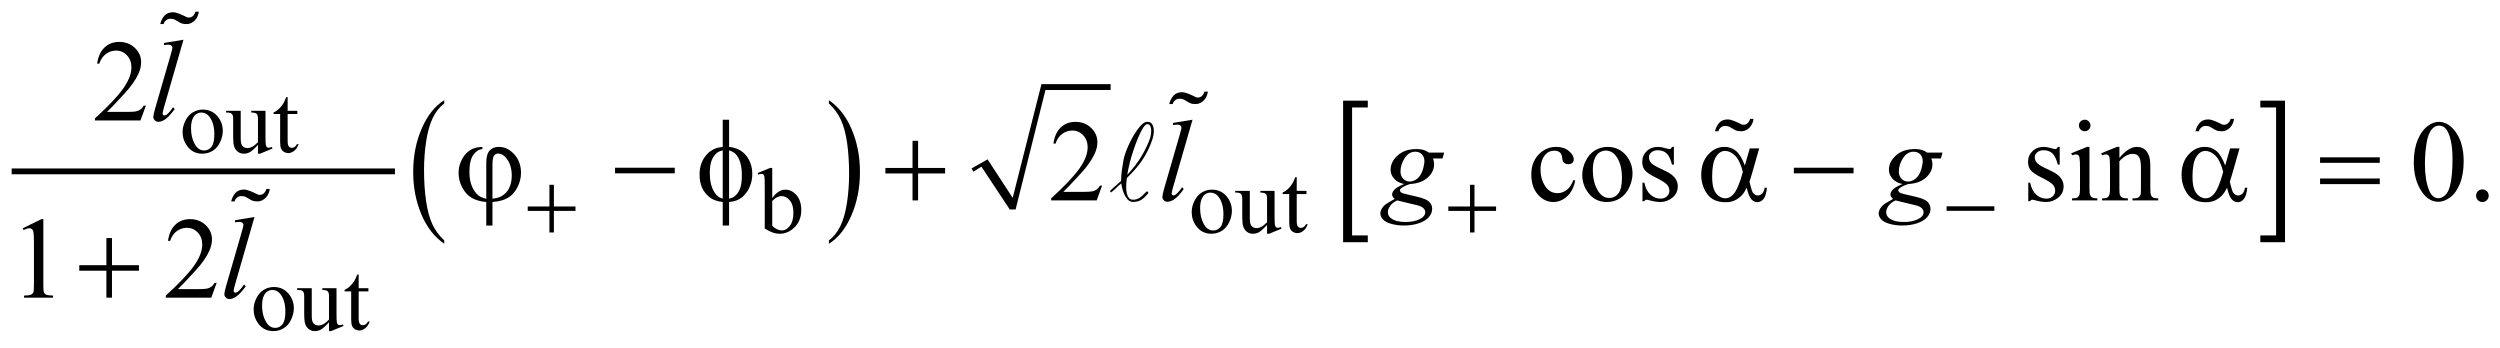 <?xml version="1.0" encoding="UTF-8"?>
<!DOCTYPE svg PUBLIC '-//W3C//DTD SVG 1.0//EN'
          'http://www.w3.org/TR/2001/REC-SVG-20010904/DTD/svg10.dtd'>
<svg stroke-dasharray="none" shape-rendering="auto" xmlns="http://www.w3.org/2000/svg" font-family="'Dialog'" text-rendering="auto" width="338" fill-opacity="1" color-interpolation="auto" color-rendering="auto" preserveAspectRatio="xMidYMid meet" font-size="12px" viewBox="0 0 338 47" fill="black" xmlns:xlink="http://www.w3.org/1999/xlink" stroke="black" image-rendering="auto" stroke-miterlimit="10" stroke-linecap="square" stroke-linejoin="miter" font-style="normal" stroke-width="1" height="47" stroke-dashoffset="0" font-weight="normal" stroke-opacity="1"
><!--Generated by the Batik Graphics2D SVG Generator--><defs id="genericDefs"
  /><g
  ><defs id="defs1"
    ><clipPath clipPathUnits="userSpaceOnUse" id="clipPath1"
      ><path d="M-0.999 -1 L213.498 -1 L213.498 28.404 L-0.999 28.404 L-0.999 -1 Z"
      /></clipPath
      ><clipPath clipPathUnits="userSpaceOnUse" id="clipPath2"
      ><path d="M-0 -0 L-0 27.404 L212.498 27.404 L212.498 -0 Z"
      /></clipPath
    ></defs
    ><g stroke-width="0.499" transform="scale(1.576,1.576) translate(0.999,1)"
    ><line y2="13.699" fill="none" x1="0.25" clip-path="url(#clipPath2)" x2="32.633" y1="13.699"
    /></g
    ><g stroke-width="0.499" transform="matrix(1.576,0,0,1.576,1.575,1.576)"
    ><path d="M37.109 19.625 L37.109 19.909 C36.27 19.337 35.616 18.497 35.149 17.389 C34.682 16.281 34.447 15.07 34.447 13.753 C34.447 12.384 34.693 11.137 35.185 10.012 C35.677 8.887 36.318 8.083 37.109 7.598 L37.109 7.875 C36.713 8.174 36.389 8.584 36.135 9.103 C35.881 9.623 35.691 10.282 35.566 11.081 C35.441 11.88 35.378 12.713 35.378 13.581 C35.378 14.563 35.436 15.45 35.552 16.243 C35.668 17.035 35.844 17.692 36.082 18.215 C36.32 18.737 36.663 19.207 37.109 19.625 Z" stroke="none" clip-path="url(#clipPath2)"
    /></g
    ><g stroke-width="0.499" transform="matrix(1.576,0,0,1.576,1.575,1.576)"
    ><path d="M70.111 7.876 L70.111 7.599 C70.95 8.167 71.604 9.004 72.071 10.112 C72.538 11.22 72.773 12.431 72.773 13.747 C72.773 15.117 72.527 16.365 72.035 17.492 C71.543 18.619 70.901 19.425 70.111 19.909 L70.111 19.625 C70.509 19.326 70.836 18.916 71.09 18.396 C71.344 17.876 71.533 17.218 71.656 16.421 C71.78 15.624 71.842 14.79 71.842 13.918 C71.842 12.941 71.785 12.055 71.671 11.26 C71.557 10.465 71.38 9.807 71.14 9.285 C70.901 8.764 70.558 8.294 70.111 7.876 Z" stroke="none" clip-path="url(#clipPath2)"
    /></g
    ><g stroke-width="0.499" transform="matrix(1.576,0,0,1.576,1.575,1.576)"
    ><path d="M82.348 13.45 L83.722 12.671 L85.876 15.974 L88.343 6.22 L94.276 6.22 L94.276 6.718 L88.687 6.718 L86.126 16.971 L85.626 16.971 L83.19 13.294 L82.504 13.73 Z" fill-rule="evenodd" clip-path="url(#clipPath2)" stroke="none"
    /></g
    ><g stroke-width="0.499" transform="matrix(1.576,0,0,1.576,1.575,1.576)"
    ><path d="M116.34 19.778 L114.222 19.778 L114.222 7.636 L116.34 7.636 L116.34 8.219 L114.992 8.219 L114.992 19.196 L116.34 19.196 L116.34 19.778 Z" stroke="none" clip-path="url(#clipPath2)"
    /></g
    ><g stroke-width="0.499" transform="matrix(1.576,0,0,1.576,1.575,1.576)"
    ><path d="M192.906 7.636 L195.025 7.636 L195.025 19.778 L192.906 19.778 L192.906 19.196 L194.26 19.196 L194.26 8.219 L192.906 8.219 L192.906 7.636 Z" stroke="none" clip-path="url(#clipPath2)"
    /></g
    ><g stroke-width="0.499" transform="matrix(1.576,0,0,1.576,1.575,1.576)"
    ><path d="M16.392 8.402 C16.934 8.402 17.368 8.607 17.696 9.017 C17.974 9.368 18.114 9.77 18.114 10.225 C18.114 10.545 18.037 10.868 17.884 11.195 C17.73 11.522 17.519 11.769 17.25 11.935 C16.98 12.101 16.681 12.184 16.35 12.184 C15.811 12.184 15.383 11.97 15.066 11.541 C14.798 11.18 14.664 10.775 14.664 10.326 C14.664 9.999 14.745 9.673 14.908 9.35 C15.071 9.027 15.285 8.788 15.55 8.633 C15.814 8.479 16.096 8.402 16.392 8.402 ZM16.271 8.655 C16.133 8.655 15.995 8.696 15.855 8.778 C15.716 8.86 15.603 9.004 15.517 9.209 C15.431 9.414 15.389 9.677 15.389 10 C15.389 10.519 15.492 10.967 15.699 11.344 C15.906 11.721 16.178 11.909 16.517 11.909 C16.769 11.909 16.977 11.805 17.142 11.597 C17.306 11.389 17.388 11.032 17.388 10.526 C17.388 9.892 17.251 9.394 16.978 9.03 C16.793 8.78 16.557 8.655 16.271 8.655 Z" stroke="none" clip-path="url(#clipPath2)"
    /></g
    ><g stroke-width="0.499" transform="matrix(1.576,0,0,1.576,1.575,1.576)"
    ><path d="M21.775 8.507 L21.775 10.669 C21.775 11.082 21.785 11.335 21.804 11.427 C21.824 11.519 21.855 11.583 21.898 11.62 C21.941 11.656 21.991 11.674 22.048 11.674 C22.129 11.674 22.219 11.652 22.321 11.608 L22.376 11.744 L21.307 12.184 L21.131 12.184 L21.131 11.429 C20.824 11.762 20.589 11.971 20.428 12.056 C20.267 12.142 20.096 12.184 19.917 12.184 C19.716 12.184 19.543 12.126 19.396 12.011 C19.249 11.896 19.146 11.747 19.089 11.565 C19.032 11.383 19.003 11.126 19.003 10.794 L19.003 9.201 C19.003 9.032 18.985 8.915 18.948 8.85 C18.911 8.785 18.858 8.735 18.786 8.7 C18.715 8.665 18.585 8.649 18.398 8.651 L18.398 8.507 L19.651 8.507 L19.651 10.895 C19.651 11.227 19.709 11.445 19.825 11.549 C19.941 11.653 20.081 11.705 20.244 11.705 C20.356 11.705 20.483 11.67 20.625 11.6 C20.767 11.53 20.935 11.396 21.13 11.199 L21.13 9.177 C21.13 8.974 21.093 8.838 21.019 8.766 C20.945 8.695 20.791 8.657 20.557 8.651 L20.557 8.507 L21.775 8.507 Z" stroke="none" clip-path="url(#clipPath2)"
    /></g
    ><g stroke-width="0.499" transform="matrix(1.576,0,0,1.576,1.575,1.576)"
    ><path d="M23.676 7.334 L23.676 8.507 L24.511 8.507 L24.511 8.78 L23.676 8.78 L23.676 11.094 C23.676 11.325 23.709 11.481 23.776 11.562 C23.843 11.643 23.927 11.683 24.032 11.683 C24.117 11.683 24.201 11.657 24.282 11.603 C24.363 11.549 24.425 11.471 24.47 11.367 L24.622 11.367 C24.531 11.621 24.402 11.813 24.235 11.942 C24.068 12.07 23.897 12.135 23.72 12.135 C23.6 12.135 23.483 12.102 23.369 12.035 C23.254 11.969 23.17 11.874 23.115 11.751 C23.06 11.628 23.033 11.438 23.033 11.18 L23.033 8.78 L22.467 8.78 L22.467 8.651 C22.61 8.594 22.757 8.497 22.906 8.361 C23.056 8.225 23.189 8.063 23.306 7.876 C23.366 7.777 23.449 7.597 23.556 7.334 L23.676 7.334 Z" stroke="none" clip-path="url(#clipPath2)"
    /></g
    ><g stroke-width="0.499" transform="matrix(1.576,0,0,1.576,1.575,1.576)"
    ><path d="M65.248 15.99 C65.594 15.51 65.968 15.269 66.369 15.269 C66.736 15.269 67.056 15.426 67.329 15.739 C67.602 16.052 67.739 16.48 67.739 17.022 C67.739 17.656 67.528 18.167 67.107 18.553 C66.745 18.886 66.342 19.052 65.897 19.052 C65.689 19.052 65.478 19.014 65.263 18.939 C65.049 18.864 64.829 18.751 64.605 18.6 L64.605 14.903 C64.605 14.498 64.595 14.249 64.576 14.155 C64.556 14.062 64.526 13.998 64.484 13.965 C64.442 13.931 64.39 13.914 64.328 13.914 C64.255 13.914 64.164 13.935 64.055 13.977 L64 13.84 L65.073 13.404 L65.249 13.404 L65.249 15.99 ZM65.248 16.24 L65.248 18.375 C65.381 18.505 65.518 18.603 65.66 18.669 C65.802 18.735 65.947 18.768 66.095 18.768 C66.332 18.768 66.553 18.639 66.757 18.379 C66.961 18.119 67.064 17.741 67.064 17.245 C67.064 16.788 66.961 16.436 66.757 16.191 C66.553 15.945 66.32 15.823 66.06 15.823 C65.922 15.823 65.784 15.858 65.646 15.927 C65.542 15.98 65.41 16.083 65.248 16.24 Z" stroke="none" clip-path="url(#clipPath2)"
    /></g
    ><g stroke-width="0.499" transform="matrix(1.576,0,0,1.576,1.575,1.576)"
    ><path d="M102.959 15.269 C103.501 15.269 103.935 15.474 104.263 15.885 C104.541 16.236 104.681 16.638 104.681 17.092 C104.681 17.411 104.604 17.735 104.451 18.062 C104.297 18.39 104.086 18.636 103.817 18.802 C103.547 18.969 103.248 19.052 102.917 19.052 C102.378 19.052 101.95 18.837 101.633 18.408 C101.365 18.048 101.231 17.642 101.231 17.193 C101.231 16.866 101.312 16.541 101.475 16.217 C101.638 15.893 101.852 15.654 102.117 15.5 C102.381 15.346 102.663 15.269 102.959 15.269 ZM102.838 15.523 C102.7 15.523 102.562 15.563 102.422 15.645 C102.282 15.727 102.17 15.871 102.084 16.076 C101.998 16.281 101.956 16.545 101.956 16.867 C101.956 17.387 102.059 17.834 102.266 18.211 C102.473 18.588 102.745 18.775 103.084 18.775 C103.336 18.775 103.544 18.671 103.709 18.463 C103.873 18.256 103.955 17.899 103.955 17.392 C103.955 16.758 103.818 16.26 103.545 15.897 C103.36 15.647 103.124 15.523 102.838 15.523 Z" stroke="none" clip-path="url(#clipPath2)"
    /></g
    ><g stroke-width="0.499" transform="matrix(1.576,0,0,1.576,1.575,1.576)"
    ><path d="M108.342 15.375 L108.342 17.537 C108.342 17.95 108.352 18.202 108.371 18.295 C108.391 18.387 108.422 18.451 108.465 18.487 C108.508 18.524 108.558 18.542 108.615 18.542 C108.695 18.542 108.787 18.521 108.888 18.476 L108.943 18.613 L107.873 19.053 L107.698 19.053 L107.698 18.297 C107.39 18.629 107.156 18.838 106.995 18.924 C106.834 19.01 106.663 19.053 106.484 19.053 C106.283 19.053 106.11 18.994 105.963 18.879 C105.816 18.764 105.713 18.615 105.656 18.433 C105.599 18.251 105.57 17.995 105.57 17.662 L105.57 16.068 C105.57 15.899 105.552 15.783 105.515 15.717 C105.478 15.653 105.425 15.602 105.353 15.567 C105.282 15.533 105.152 15.516 104.965 15.519 L104.965 15.374 L106.218 15.374 L106.218 17.762 C106.218 18.095 106.276 18.313 106.392 18.416 C106.508 18.52 106.648 18.572 106.811 18.572 C106.923 18.572 107.05 18.537 107.192 18.467 C107.334 18.398 107.503 18.264 107.698 18.066 L107.698 16.045 C107.698 15.843 107.661 15.705 107.587 15.634 C107.513 15.563 107.358 15.525 107.124 15.52 L107.124 15.375 L108.342 15.375 Z" stroke="none" clip-path="url(#clipPath2)"
    /></g
    ><g stroke-width="0.499" transform="matrix(1.576,0,0,1.576,1.575,1.576)"
    ><path d="M110.243 14.202 L110.243 15.375 L111.078 15.375 L111.078 15.647 L110.243 15.647 L110.243 17.961 C110.243 18.191 110.276 18.348 110.343 18.428 C110.409 18.509 110.494 18.549 110.599 18.549 C110.685 18.549 110.768 18.523 110.849 18.469 C110.929 18.416 110.992 18.337 111.036 18.234 L111.188 18.234 C111.097 18.489 110.968 18.68 110.802 18.808 C110.635 18.937 110.463 19.001 110.286 19.001 C110.166 19.001 110.05 18.968 109.934 18.901 C109.82 18.835 109.735 18.74 109.68 18.617 C109.626 18.494 109.599 18.304 109.599 18.047 L109.599 15.647 L109.033 15.647 L109.033 15.519 C109.176 15.461 109.322 15.365 109.472 15.228 C109.621 15.092 109.754 14.93 109.871 14.744 C109.932 14.645 110.015 14.465 110.121 14.202 L110.243 14.202 Z" stroke="none" clip-path="url(#clipPath2)"
    /></g
    ><g stroke-width="0.499" transform="matrix(1.576,0,0,1.576,1.575,1.576)"
    ><path d="M22.486 23.621 C23.028 23.621 23.462 23.826 23.79 24.237 C24.068 24.588 24.208 24.99 24.208 25.444 C24.208 25.763 24.131 26.087 23.978 26.414 C23.824 26.742 23.613 26.988 23.344 27.154 C23.074 27.321 22.775 27.404 22.444 27.404 C21.905 27.404 21.477 27.189 21.16 26.76 C20.892 26.4 20.758 25.994 20.758 25.545 C20.758 25.218 20.839 24.893 21.002 24.569 C21.165 24.245 21.379 24.006 21.644 23.852 C21.908 23.698 22.189 23.621 22.486 23.621 ZM22.365 23.875 C22.227 23.875 22.089 23.915 21.949 23.997 C21.809 24.079 21.697 24.223 21.611 24.428 C21.525 24.633 21.483 24.897 21.483 25.219 C21.483 25.739 21.586 26.186 21.793 26.563 C22 26.94 22.272 27.127 22.611 27.127 C22.863 27.127 23.071 27.023 23.236 26.815 C23.4 26.608 23.482 26.251 23.482 25.744 C23.482 25.11 23.345 24.612 23.072 24.249 C22.887 23.999 22.651 23.875 22.365 23.875 Z" stroke="none" clip-path="url(#clipPath2)"
    /></g
    ><g stroke-width="0.499" transform="matrix(1.576,0,0,1.576,1.575,1.576)"
    ><path d="M27.869 23.726 L27.869 25.888 C27.869 26.301 27.879 26.553 27.898 26.646 C27.918 26.738 27.949 26.802 27.992 26.838 C28.035 26.875 28.085 26.893 28.142 26.893 C28.223 26.893 28.313 26.872 28.415 26.827 L28.47 26.964 L27.401 27.404 L27.225 27.404 L27.225 26.648 C26.918 26.98 26.683 27.189 26.522 27.275 C26.361 27.361 26.19 27.404 26.011 27.404 C25.81 27.404 25.637 27.345 25.49 27.23 C25.343 27.115 25.24 26.966 25.183 26.784 C25.126 26.602 25.097 26.346 25.097 26.013 L25.097 24.419 C25.097 24.25 25.079 24.134 25.042 24.068 C25.005 24.004 24.952 23.953 24.88 23.918 C24.809 23.884 24.679 23.867 24.492 23.87 L24.492 23.725 L25.745 23.725 L25.745 26.113 C25.745 26.446 25.803 26.664 25.919 26.767 C26.035 26.871 26.175 26.923 26.338 26.923 C26.45 26.923 26.577 26.888 26.719 26.818 C26.861 26.749 27.029 26.615 27.224 26.417 L27.224 24.396 C27.224 24.194 27.187 24.056 27.113 23.985 C27.039 23.914 26.885 23.876 26.651 23.871 L26.651 23.726 L27.869 23.726 Z" stroke="none" clip-path="url(#clipPath2)"
    /></g
    ><g stroke-width="0.499" transform="matrix(1.576,0,0,1.576,1.575,1.576)"
    ><path d="M29.77 22.553 L29.77 23.726 L30.605 23.726 L30.605 23.998 L29.77 23.998 L29.77 26.312 C29.77 26.542 29.803 26.699 29.87 26.779 C29.936 26.86 30.021 26.9 30.126 26.9 C30.211 26.9 30.295 26.874 30.376 26.82 C30.457 26.767 30.519 26.688 30.564 26.585 L30.716 26.585 C30.625 26.84 30.496 27.031 30.329 27.159 C30.162 27.288 29.991 27.352 29.814 27.352 C29.694 27.352 29.577 27.319 29.463 27.252 C29.348 27.186 29.264 27.091 29.209 26.968 C29.154 26.845 29.127 26.655 29.127 26.398 L29.127 23.998 L28.56 23.998 L28.56 23.87 C28.703 23.812 28.85 23.716 28.999 23.579 C29.149 23.443 29.282 23.281 29.399 23.095 C29.459 22.996 29.542 22.816 29.649 22.553 L29.77 22.553 Z" stroke="none" clip-path="url(#clipPath2)"
    /></g
    ><g stroke-width="0.499" transform="matrix(1.576,0,0,1.576,1.575,1.576)"
    ><path d="M11.514 8.063 L11.051 9.334 L7.147 9.334 L7.147 9.154 C8.295 8.109 9.104 7.255 9.572 6.592 C10.04 5.93 10.275 5.324 10.275 4.776 C10.275 4.358 10.147 4.013 9.89 3.744 C9.633 3.474 9.326 3.34 8.968 3.34 C8.643 3.34 8.351 3.435 8.092 3.625 C7.834 3.815 7.642 4.093 7.519 4.46 L7.337 4.46 C7.419 3.859 7.628 3.398 7.964 3.077 C8.301 2.756 8.721 2.595 9.226 2.595 C9.763 2.595 10.211 2.767 10.57 3.111 C10.929 3.455 11.109 3.861 11.109 4.328 C11.109 4.662 11.031 4.997 10.875 5.331 C10.634 5.857 10.244 6.414 9.704 7.001 C8.894 7.884 8.388 8.417 8.186 8.598 L9.914 8.598 C10.265 8.598 10.512 8.585 10.653 8.559 C10.794 8.533 10.922 8.48 11.036 8.401 C11.15 8.322 11.249 8.209 11.334 8.063 L11.514 8.063 Z" stroke="none" clip-path="url(#clipPath2)"
    /></g
    ><g stroke-width="0.499" transform="matrix(1.576,0,0,1.576,1.575,1.576)"
    ><path d="M93.545 14.922 L93.082 16.193 L89.179 16.193 L89.179 16.013 C90.327 14.967 91.136 14.114 91.604 13.451 C92.072 12.789 92.307 12.183 92.307 11.635 C92.307 11.217 92.179 10.872 91.922 10.603 C91.665 10.333 91.358 10.199 91 10.199 C90.675 10.199 90.383 10.294 90.124 10.484 C89.866 10.674 89.674 10.952 89.551 11.319 L89.37 11.319 C89.452 10.718 89.661 10.257 89.997 9.936 C90.334 9.615 90.754 9.454 91.259 9.454 C91.796 9.454 92.244 9.626 92.603 9.97 C92.962 10.314 93.142 10.72 93.142 11.187 C93.142 11.521 93.064 11.856 92.908 12.19 C92.667 12.716 92.277 13.273 91.737 13.861 C90.927 14.744 90.421 15.276 90.219 15.458 L91.947 15.458 C92.298 15.458 92.545 15.445 92.686 15.419 C92.827 15.394 92.955 15.341 93.069 15.261 C93.183 15.182 93.282 15.069 93.367 14.923 L93.545 14.923 Z" stroke="none" clip-path="url(#clipPath2)"
    /></g
    ><g stroke-width="0.499" transform="matrix(1.576,0,0,1.576,1.575,1.576)"
    ><path d="M134.133 14.499 C134.013 15.086 133.777 15.538 133.426 15.854 C133.074 16.171 132.686 16.33 132.259 16.33 C131.752 16.33 131.31 16.117 130.932 15.691 C130.555 15.266 130.367 14.692 130.367 13.967 C130.367 13.266 130.576 12.696 130.994 12.258 C131.412 11.82 131.914 11.601 132.499 11.601 C132.938 11.601 133.3 11.717 133.582 11.949 C133.865 12.181 134.007 12.422 134.007 12.672 C134.007 12.795 133.967 12.895 133.888 12.971 C133.808 13.047 133.697 13.085 133.553 13.085 C133.362 13.085 133.217 13.023 133.119 12.9 C133.063 12.832 133.027 12.702 133.009 12.511 C132.991 12.319 132.926 12.173 132.812 12.073 C132.698 11.976 132.541 11.927 132.338 11.927 C132.013 11.927 131.751 12.047 131.553 12.287 C131.289 12.605 131.157 13.025 131.157 13.548 C131.157 14.081 131.288 14.55 131.55 14.958 C131.812 15.366 132.166 15.569 132.612 15.569 C132.931 15.569 133.217 15.46 133.47 15.243 C133.65 15.094 133.824 14.822 133.992 14.43 L134.133 14.499 Z" stroke="none" clip-path="url(#clipPath2)"
    /></g
    ><g stroke-width="0.499" transform="matrix(1.576,0,0,1.576,1.575,1.576)"
    ><path d="M136.898 11.601 C137.575 11.601 138.118 11.857 138.528 12.37 C138.876 12.808 139.05 13.312 139.05 13.879 C139.05 14.278 138.953 14.683 138.762 15.092 C138.57 15.501 138.306 15.81 137.969 16.017 C137.632 16.225 137.257 16.33 136.844 16.33 C136.171 16.33 135.636 16.061 135.239 15.526 C134.904 15.075 134.737 14.568 134.737 14.006 C134.737 13.597 134.839 13.191 135.042 12.786 C135.245 12.381 135.513 12.083 135.845 11.89 C136.177 11.698 136.527 11.601 136.898 11.601 ZM136.747 11.917 C136.575 11.917 136.401 11.968 136.227 12.07 C136.053 12.172 135.913 12.352 135.805 12.608 C135.697 12.864 135.644 13.194 135.644 13.596 C135.644 14.245 135.774 14.806 136.032 15.277 C136.291 15.748 136.632 15.983 137.054 15.983 C137.369 15.983 137.63 15.853 137.835 15.593 C138.039 15.333 138.142 14.887 138.142 14.253 C138.142 13.461 137.971 12.838 137.63 12.383 C137.399 12.073 137.105 11.917 136.747 11.917 Z" stroke="none" clip-path="url(#clipPath2)"
    /></g
    ><g stroke-width="0.499" transform="matrix(1.576,0,0,1.576,1.575,1.576)"
    ><path d="M142.598 11.601 L142.598 13.12 L142.437 13.12 C142.313 12.643 142.155 12.318 141.961 12.146 C141.767 11.974 141.521 11.888 141.222 11.888 C140.993 11.888 140.81 11.948 140.67 12.068 C140.53 12.188 140.46 12.321 140.46 12.467 C140.46 12.649 140.512 12.804 140.616 12.934 C140.717 13.067 140.922 13.208 141.231 13.358 L141.943 13.704 C142.603 14.025 142.933 14.449 142.933 14.975 C142.933 15.381 142.78 15.708 142.472 15.956 C142.164 16.204 141.821 16.329 141.441 16.329 C141.168 16.329 140.855 16.28 140.503 16.183 C140.396 16.151 140.308 16.134 140.239 16.134 C140.165 16.134 140.106 16.176 140.064 16.261 L139.903 16.261 L139.903 14.668 L140.064 14.668 C140.155 15.123 140.329 15.465 140.585 15.695 C140.841 15.925 141.13 16.041 141.449 16.041 C141.673 16.041 141.856 15.976 141.998 15.844 C142.14 15.713 142.21 15.555 142.21 15.369 C142.21 15.145 142.131 14.957 141.974 14.805 C141.816 14.653 141.501 14.459 141.03 14.225 C140.558 13.992 140.249 13.781 140.102 13.593 C139.956 13.408 139.883 13.174 139.883 12.891 C139.883 12.524 140.009 12.218 140.261 11.971 C140.513 11.724 140.839 11.601 141.24 11.601 C141.416 11.601 141.629 11.638 141.879 11.713 C142.045 11.762 142.155 11.786 142.211 11.786 C142.263 11.786 142.304 11.774 142.333 11.752 C142.362 11.729 142.396 11.679 142.436 11.601 L142.598 11.601 Z" stroke="none" clip-path="url(#clipPath2)"
    /></g
    ><g stroke-width="0.499" transform="matrix(1.576,0,0,1.576,1.575,1.576)"
    ><path d="M175.695 11.601 L175.695 13.12 L175.534 13.12 C175.41 12.643 175.252 12.318 175.058 12.146 C174.864 11.974 174.618 11.888 174.319 11.888 C174.09 11.888 173.907 11.948 173.767 12.068 C173.627 12.188 173.557 12.321 173.557 12.467 C173.557 12.649 173.609 12.804 173.713 12.934 C173.814 13.067 174.019 13.208 174.328 13.358 L175.04 13.704 C175.7 14.025 176.03 14.449 176.03 14.975 C176.03 15.381 175.877 15.708 175.569 15.956 C175.261 16.204 174.918 16.329 174.538 16.329 C174.265 16.329 173.952 16.28 173.6 16.183 C173.493 16.151 173.405 16.134 173.336 16.134 C173.262 16.134 173.203 16.176 173.161 16.261 L173 16.261 L173 14.668 L173.161 14.668 C173.252 15.123 173.426 15.465 173.682 15.695 C173.938 15.925 174.227 16.041 174.546 16.041 C174.77 16.041 174.953 15.976 175.095 15.844 C175.237 15.713 175.307 15.555 175.307 15.369 C175.307 15.145 175.228 14.957 175.071 14.805 C174.913 14.653 174.598 14.459 174.127 14.225 C173.655 13.992 173.346 13.781 173.199 13.593 C173.053 13.408 172.98 13.174 172.98 12.891 C172.98 12.524 173.106 12.218 173.358 11.971 C173.61 11.724 173.936 11.601 174.337 11.601 C174.513 11.601 174.726 11.638 174.976 11.713 C175.142 11.762 175.252 11.786 175.308 11.786 C175.36 11.786 175.401 11.774 175.43 11.752 C175.459 11.729 175.493 11.679 175.533 11.601 L175.695 11.601 Z" stroke="none" clip-path="url(#clipPath2)"
    /></g
    ><g stroke-width="0.499" transform="matrix(1.576,0,0,1.576,1.575,1.576)"
    ><path d="M178.248 11.601 L178.248 15.185 C178.248 15.464 178.268 15.65 178.309 15.743 C178.35 15.835 178.41 15.904 178.49 15.95 C178.57 15.995 178.716 16.017 178.927 16.017 L178.927 16.193 L176.756 16.193 L176.756 16.017 C176.974 16.017 177.12 15.996 177.194 15.954 C177.269 15.912 177.329 15.842 177.373 15.744 C177.417 15.647 177.438 15.46 177.438 15.184 L177.438 13.465 C177.438 12.982 177.423 12.668 177.394 12.525 C177.372 12.421 177.335 12.349 177.287 12.309 C177.239 12.269 177.172 12.248 177.087 12.248 C176.996 12.248 176.886 12.272 176.756 12.321 L176.688 12.146 L178.035 11.601 L178.248 11.601 ZM177.843 9.269 C177.98 9.269 178.096 9.317 178.192 9.413 C178.288 9.509 178.337 9.625 178.337 9.761 C178.337 9.897 178.288 10.014 178.192 10.112 C178.096 10.21 177.98 10.258 177.843 10.258 C177.706 10.258 177.589 10.209 177.491 10.112 C177.393 10.015 177.345 9.898 177.345 9.761 C177.345 9.624 177.393 9.509 177.49 9.413 C177.585 9.316 177.703 9.269 177.843 9.269 Z" stroke="none" clip-path="url(#clipPath2)"
    /></g
    ><g stroke-width="0.499" transform="matrix(1.576,0,0,1.576,1.575,1.576)"
    ><path d="M180.815 12.545 C181.338 11.916 181.837 11.601 182.313 11.601 C182.557 11.601 182.766 11.662 182.942 11.784 C183.118 11.906 183.257 12.106 183.362 12.385 C183.433 12.58 183.469 12.879 183.469 13.281 L183.469 15.185 C183.469 15.467 183.491 15.659 183.537 15.759 C183.572 15.84 183.631 15.904 183.71 15.949 C183.79 15.994 183.938 16.016 184.151 16.016 L184.151 16.192 L181.941 16.192 L181.941 16.016 L182.034 16.016 C182.242 16.016 182.388 15.985 182.471 15.921 C182.554 15.857 182.612 15.765 182.644 15.642 C182.658 15.593 182.664 15.44 182.664 15.184 L182.664 13.358 C182.664 12.952 182.611 12.657 182.506 12.474 C182.401 12.29 182.222 12.199 181.972 12.199 C181.585 12.199 181.2 12.41 180.816 12.832 L180.816 15.184 C180.816 15.486 180.834 15.672 180.87 15.744 C180.915 15.839 180.977 15.907 181.058 15.951 C181.139 15.995 181.299 16.016 181.543 16.016 L181.543 16.192 L179.333 16.192 L179.333 16.016 L179.431 16.016 C179.659 16.016 179.812 15.959 179.892 15.843 C179.972 15.729 180.011 15.508 180.011 15.184 L180.011 13.528 C180.011 12.992 179.999 12.666 179.975 12.549 C179.951 12.432 179.913 12.353 179.863 12.311 C179.812 12.269 179.745 12.248 179.661 12.248 C179.569 12.248 179.461 12.272 179.334 12.321 L179.261 12.146 L180.608 11.601 L180.818 11.601 L180.818 12.545 Z" stroke="none" clip-path="url(#clipPath2)"
    /></g
    ><g stroke-width="0.499" transform="matrix(1.576,0,0,1.576,1.575,1.576)"
    ><path d="M206.072 12.93 C206.072 12.177 206.185 11.529 206.413 10.985 C206.642 10.442 206.943 10.036 207.321 9.77 C207.614 9.559 207.916 9.454 208.228 9.454 C208.736 9.454 209.191 9.712 209.594 10.228 C210.098 10.868 210.351 11.734 210.351 12.829 C210.351 13.595 210.24 14.246 210.019 14.782 C209.797 15.317 209.515 15.707 209.172 15.948 C208.829 16.19 208.498 16.311 208.179 16.311 C207.548 16.311 207.023 15.939 206.603 15.196 C206.249 14.568 206.072 13.813 206.072 12.93 ZM207.028 13.052 C207.028 13.961 207.14 14.702 207.365 15.278 C207.551 15.761 207.827 16.004 208.194 16.004 C208.37 16.004 208.552 15.925 208.741 15.768 C208.929 15.61 209.073 15.346 209.17 14.976 C209.32 14.418 209.395 13.631 209.395 12.615 C209.395 11.862 209.317 11.234 209.161 10.731 C209.045 10.357 208.893 10.093 208.708 9.937 C208.574 9.83 208.413 9.776 208.225 9.776 C208.004 9.776 207.807 9.875 207.635 10.073 C207.401 10.343 207.241 10.766 207.156 11.344 C207.07 11.921 207.028 12.49 207.028 13.052 Z" stroke="none" clip-path="url(#clipPath2)"
    /></g
    ><g stroke-width="0.499" transform="matrix(1.576,0,0,1.576,1.575,1.576)"
    ><path d="M211.956 15.249 C212.109 15.249 212.237 15.302 212.342 15.407 C212.446 15.512 212.498 15.639 212.498 15.789 C212.498 15.939 212.445 16.066 212.339 16.172 C212.234 16.277 212.106 16.33 211.956 16.33 C211.806 16.33 211.679 16.277 211.573 16.172 C211.467 16.067 211.414 15.939 211.414 15.789 C211.414 15.637 211.468 15.509 211.573 15.404 C211.679 15.3 211.807 15.249 211.956 15.249 Z" stroke="none" clip-path="url(#clipPath2)"
    /></g
    ><g stroke-width="0.499" transform="matrix(1.576,0,0,1.576,1.575,1.576)"
    ><path d="M0.947 18.582 L2.557 17.798 L2.718 17.798 L2.718 23.373 C2.718 23.743 2.733 23.974 2.764 24.064 C2.795 24.155 2.859 24.225 2.956 24.274 C3.054 24.323 3.252 24.35 3.552 24.357 L3.552 24.537 L1.064 24.537 L1.064 24.357 C1.377 24.35 1.578 24.323 1.669 24.276 C1.76 24.229 1.824 24.166 1.859 24.087 C1.895 24.007 1.913 23.77 1.913 23.373 L1.913 19.809 C1.913 19.329 1.896 19.02 1.864 18.884 C1.842 18.779 1.8 18.703 1.74 18.654 C1.68 18.606 1.608 18.582 1.523 18.582 C1.403 18.582 1.235 18.632 1.021 18.732 L0.947 18.582 Z" stroke="none" clip-path="url(#clipPath2)"
    /></g
    ><g stroke-width="0.499" transform="matrix(1.576,0,0,1.576,1.575,1.576)"
    ><path d="M17.588 23.266 L17.125 24.537 L13.222 24.537 L13.222 24.357 C14.37 23.311 15.179 22.458 15.647 21.795 C16.115 21.132 16.35 20.527 16.35 19.979 C16.35 19.56 16.222 19.216 15.965 18.947 C15.708 18.677 15.401 18.543 15.043 18.543 C14.718 18.543 14.426 18.638 14.167 18.827 C13.909 19.017 13.717 19.296 13.594 19.663 L13.413 19.663 C13.495 19.062 13.704 18.601 14.04 18.279 C14.377 17.958 14.797 17.798 15.302 17.798 C15.839 17.798 16.287 17.97 16.646 18.314 C17.005 18.659 17.185 19.064 17.185 19.532 C17.185 19.866 17.107 20.201 16.951 20.535 C16.71 21.061 16.32 21.618 15.78 22.206 C14.97 23.089 14.464 23.621 14.262 23.803 L15.99 23.803 C16.341 23.803 16.588 23.79 16.729 23.764 C16.87 23.739 16.998 23.686 17.112 23.606 C17.226 23.527 17.325 23.414 17.41 23.268 L17.588 23.268 Z" stroke="none" clip-path="url(#clipPath2)"
    /></g
    ><g stroke-width="0.499" transform="matrix(1.576,0,0,1.576,1.575,1.576)"
    ><path d="M14.74 2.409 L13.071 8.203 C12.99 8.492 12.949 8.669 12.949 8.734 C12.949 8.783 12.965 8.823 12.995 8.856 C13.026 8.888 13.064 8.904 13.11 8.904 C13.172 8.904 13.238 8.877 13.31 8.821 C13.479 8.688 13.656 8.482 13.842 8.202 L13.988 8.353 C13.679 8.788 13.394 9.092 13.134 9.264 C12.942 9.388 12.76 9.449 12.588 9.449 C12.464 9.449 12.361 9.407 12.278 9.323 C12.195 9.239 12.153 9.141 12.153 9.031 C12.153 8.914 12.205 8.674 12.309 8.31 L13.631 3.742 C13.738 3.369 13.792 3.155 13.792 3.099 C13.792 3.021 13.761 2.957 13.699 2.907 C13.637 2.857 13.541 2.831 13.411 2.831 C13.336 2.831 13.222 2.843 13.069 2.865 L13.069 2.685 L14.74 2.409 Z" stroke="none" clip-path="url(#clipPath2)"
    /></g
    ><g stroke-width="0.499" transform="matrix(1.576,0,0,1.576,1.575,1.576)"
    ><path d="M101.303 9.269 L99.634 15.063 C99.553 15.352 99.512 15.529 99.512 15.594 C99.512 15.643 99.528 15.683 99.558 15.715 C99.589 15.748 99.627 15.764 99.673 15.764 C99.735 15.764 99.801 15.737 99.873 15.681 C100.042 15.548 100.219 15.342 100.405 15.063 L100.551 15.214 C100.242 15.649 99.957 15.952 99.697 16.124 C99.505 16.247 99.323 16.31 99.151 16.31 C99.027 16.31 98.924 16.267 98.841 16.183 C98.758 16.099 98.716 16.001 98.716 15.891 C98.716 15.774 98.768 15.534 98.872 15.17 L100.194 10.602 C100.301 10.229 100.355 10.015 100.355 9.959 C100.355 9.881 100.324 9.817 100.262 9.767 C100.2 9.717 100.104 9.691 99.974 9.691 C99.899 9.691 99.785 9.703 99.632 9.725 L99.632 9.545 L101.303 9.269 Z" stroke="none" clip-path="url(#clipPath2)"
    /></g
    ><g stroke-width="0.499" transform="matrix(1.576,0,0,1.576,1.575,1.576)"
    ><path d="M122.892 12.088 L122.75 12.594 L121.936 12.594 C121.998 12.769 122.029 12.933 122.029 13.086 C122.029 13.515 121.846 13.896 121.482 14.23 C121.115 14.565 120.611 14.75 119.969 14.786 C119.624 14.89 119.365 15.014 119.194 15.156 C119.129 15.208 119.096 15.261 119.096 15.316 C119.096 15.381 119.125 15.441 119.184 15.494 C119.243 15.548 119.39 15.602 119.628 15.657 L120.574 15.877 C121.097 16 121.444 16.147 121.613 16.315 C121.779 16.487 121.862 16.685 121.862 16.909 C121.862 17.176 121.763 17.419 121.567 17.639 C121.37 17.86 121.082 18.033 120.703 18.158 C120.324 18.283 119.905 18.346 119.447 18.346 C119.044 18.346 118.676 18.298 118.344 18.202 C118.012 18.106 117.775 17.977 117.631 17.814 C117.488 17.652 117.416 17.485 117.416 17.313 C117.416 17.173 117.463 17.028 117.556 16.877 C117.649 16.726 117.765 16.602 117.905 16.504 C117.993 16.442 118.242 16.296 118.651 16.066 C118.502 15.95 118.426 15.821 118.426 15.681 C118.426 15.552 118.492 15.413 118.624 15.268 C118.756 15.122 119.034 14.96 119.461 14.786 C119.103 14.718 118.819 14.568 118.609 14.338 C118.399 14.108 118.295 13.852 118.295 13.569 C118.295 13.108 118.497 12.695 118.902 12.332 C119.306 11.968 119.845 11.787 120.519 11.787 C120.763 11.787 120.963 11.811 121.12 11.86 C121.275 11.909 121.427 11.985 121.573 12.089 L122.892 12.089 ZM118.861 16.193 C118.597 16.313 118.398 16.467 118.263 16.656 C118.128 16.844 118.061 17.029 118.061 17.211 C118.061 17.426 118.159 17.603 118.354 17.742 C118.633 17.943 119.043 18.044 119.583 18.044 C120.048 18.044 120.445 17.965 120.775 17.808 C121.105 17.651 121.27 17.447 121.27 17.197 C121.27 17.071 121.209 16.951 121.087 16.837 C120.965 16.724 120.729 16.631 120.377 16.56 C120.187 16.519 119.682 16.397 118.861 16.193 ZM121.198 12.853 C121.198 12.593 121.126 12.389 120.981 12.239 C120.836 12.089 120.647 12.015 120.413 12.015 C120.046 12.015 119.742 12.2 119.503 12.568 C119.264 12.937 119.145 13.32 119.145 13.72 C119.145 13.97 119.221 14.174 119.374 14.333 C119.526 14.492 119.712 14.572 119.93 14.572 C120.103 14.572 120.27 14.524 120.431 14.43 C120.591 14.336 120.727 14.206 120.838 14.04 C120.948 13.874 121.036 13.664 121.102 13.407 C121.166 13.151 121.198 12.966 121.198 12.853 Z" stroke="none" clip-path="url(#clipPath2)"
    /></g
    ><g stroke-width="0.499" transform="matrix(1.576,0,0,1.576,1.575,1.576)"
    ><path d="M165.642 12.088 L165.5 12.594 L164.686 12.594 C164.748 12.769 164.779 12.933 164.779 13.086 C164.779 13.515 164.596 13.896 164.232 14.23 C163.865 14.565 163.361 14.75 162.719 14.786 C162.374 14.89 162.115 15.014 161.944 15.156 C161.879 15.208 161.846 15.261 161.846 15.316 C161.846 15.381 161.875 15.441 161.934 15.494 C161.993 15.548 162.14 15.602 162.378 15.657 L163.324 15.877 C163.847 16 164.194 16.147 164.363 16.315 C164.529 16.487 164.612 16.685 164.612 16.909 C164.612 17.176 164.513 17.419 164.317 17.639 C164.12 17.86 163.832 18.033 163.453 18.158 C163.074 18.283 162.655 18.346 162.197 18.346 C161.794 18.346 161.426 18.298 161.094 18.202 C160.762 18.106 160.525 17.977 160.381 17.814 C160.238 17.652 160.166 17.485 160.166 17.313 C160.166 17.173 160.213 17.028 160.306 16.877 C160.399 16.726 160.515 16.602 160.655 16.504 C160.743 16.442 160.992 16.296 161.401 16.066 C161.252 15.95 161.176 15.821 161.176 15.681 C161.176 15.552 161.242 15.413 161.374 15.268 C161.506 15.122 161.784 14.96 162.211 14.786 C161.853 14.718 161.569 14.568 161.359 14.338 C161.149 14.108 161.045 13.852 161.045 13.569 C161.045 13.108 161.247 12.695 161.652 12.332 C162.056 11.968 162.595 11.787 163.269 11.787 C163.513 11.787 163.713 11.811 163.87 11.86 C164.025 11.909 164.177 11.985 164.323 12.089 L165.642 12.089 ZM161.611 16.193 C161.347 16.313 161.148 16.467 161.013 16.656 C160.878 16.844 160.811 17.029 160.811 17.211 C160.811 17.426 160.909 17.603 161.104 17.742 C161.383 17.943 161.793 18.044 162.333 18.044 C162.798 18.044 163.195 17.965 163.525 17.808 C163.855 17.651 164.02 17.447 164.02 17.197 C164.02 17.071 163.959 16.951 163.837 16.837 C163.715 16.724 163.479 16.631 163.127 16.56 C162.937 16.519 162.432 16.397 161.611 16.193 ZM163.948 12.853 C163.948 12.593 163.876 12.389 163.731 12.239 C163.586 12.089 163.397 12.015 163.163 12.015 C162.796 12.015 162.492 12.2 162.253 12.568 C162.014 12.937 161.895 13.32 161.895 13.72 C161.895 13.97 161.971 14.174 162.124 14.333 C162.276 14.492 162.462 14.572 162.68 14.572 C162.853 14.572 163.02 14.524 163.181 14.43 C163.341 14.336 163.477 14.206 163.588 14.04 C163.698 13.874 163.786 13.664 163.852 13.407 C163.916 13.151 163.948 12.966 163.948 12.853 Z" stroke="none" clip-path="url(#clipPath2)"
    /></g
    ><g stroke-width="0.499" transform="matrix(1.576,0,0,1.576,1.575,1.576)"
    ><path d="M20.834 17.612 L19.165 23.407 C19.084 23.696 19.043 23.873 19.043 23.938 C19.043 23.987 19.059 24.027 19.089 24.059 C19.12 24.092 19.158 24.108 19.204 24.108 C19.266 24.108 19.332 24.081 19.404 24.025 C19.573 23.892 19.75 23.686 19.936 23.407 L20.082 23.558 C19.773 23.993 19.488 24.296 19.228 24.468 C19.036 24.591 18.854 24.654 18.682 24.654 C18.558 24.654 18.455 24.611 18.372 24.527 C18.289 24.443 18.247 24.345 18.247 24.235 C18.247 24.118 18.299 23.878 18.403 23.514 L19.725 18.947 C19.832 18.573 19.886 18.359 19.886 18.303 C19.886 18.226 19.855 18.161 19.793 18.111 C19.731 18.061 19.635 18.036 19.505 18.036 C19.43 18.036 19.316 18.048 19.163 18.07 L19.163 17.89 L20.834 17.612 Z" stroke="none" clip-path="url(#clipPath2)"
    /></g
    ><g stroke-width="0.499" transform="matrix(1.576,0,0,1.576,1.575,1.576)"
    ><path d="M46.134 14.852 L46.517 14.852 L46.517 16.714 L48.371 16.714 L48.371 17.092 L46.517 17.092 L46.517 18.943 L46.134 18.943 L46.134 17.092 L44.272 17.092 L44.272 16.714 L46.134 16.714 L46.134 14.852 Z" stroke="none" clip-path="url(#clipPath2)"
    /></g
    ><g stroke-width="0.499" transform="matrix(1.576,0,0,1.576,1.575,1.576)"
    ><path d="M125.109 14.852 L125.491 14.852 L125.491 16.714 L127.345 16.714 L127.345 17.092 L125.491 17.092 L125.491 18.943 L125.109 18.943 L125.109 17.092 L123.247 17.092 L123.247 16.714 L125.109 16.714 L125.109 14.852 Z" stroke="none" clip-path="url(#clipPath2)"
    /></g
    ><g stroke-width="0.499" transform="matrix(1.576,0,0,1.576,1.575,1.576)"
    ><path d="M165.991 16.699 L170.09 16.699 L170.09 17.085 L165.991 17.085 L165.991 16.699 Z" stroke="none" clip-path="url(#clipPath2)"
    /></g
    ><g stroke-width="0.499" transform="matrix(1.576,0,0,1.576,1.575,1.576)"
    ><path d="M40.716 16.056 L40.716 12.979 C40.716 12.482 40.811 12.128 41.002 11.917 C41.192 11.706 41.458 11.601 41.799 11.601 C42.294 11.601 42.734 11.814 43.119 12.241 C43.504 12.668 43.697 13.199 43.697 13.836 C43.697 14.261 43.592 14.676 43.382 15.08 C43.172 15.483 42.9 15.782 42.565 15.976 C42.23 16.17 41.791 16.287 41.248 16.33 L41.248 18.346 L40.716 18.346 L40.716 16.33 C40.218 16.287 39.803 16.169 39.469 15.975 C39.136 15.78 38.864 15.483 38.654 15.083 C38.444 14.683 38.34 14.271 38.34 13.847 C38.34 13.486 38.409 13.152 38.547 12.844 C38.685 12.535 38.85 12.292 39.042 12.114 C39.234 11.936 39.432 11.808 39.635 11.732 C39.838 11.656 40.088 11.613 40.384 11.603 L40.384 11.788 C40.091 11.81 39.832 11.976 39.608 12.285 C39.383 12.594 39.271 13.085 39.271 13.761 C39.271 14.251 39.348 14.669 39.5 15.015 C39.652 15.361 39.845 15.619 40.076 15.791 C40.226 15.899 40.439 15.989 40.716 16.056 ZM41.248 16.046 C41.577 16.011 41.842 15.935 42.043 15.817 C42.323 15.658 42.536 15.428 42.682 15.128 C42.828 14.828 42.902 14.471 42.902 14.055 C42.902 13.468 42.754 12.98 42.458 12.594 C42.243 12.315 41.998 12.175 41.721 12.175 C41.581 12.175 41.467 12.236 41.379 12.358 C41.291 12.48 41.247 12.739 41.247 13.135 L41.247 16.046 Z" stroke="none" clip-path="url(#clipPath2)"
    /></g
    ><g stroke-width="0.499" transform="matrix(1.576,0,0,1.576,1.575,1.576)"
    ><path d="M51.764 13.388 L56.887 13.388 L56.887 13.869 L51.764 13.869 L51.764 13.388 Z" stroke="none" clip-path="url(#clipPath2)"
    /></g
    ><g stroke-width="0.499" transform="matrix(1.576,0,0,1.576,1.575,1.576)"
    ><path d="M61.546 11.601 C62.193 11.672 62.687 11.927 63.027 12.365 C63.367 12.803 63.537 13.328 63.537 13.938 C63.537 14.217 63.496 14.488 63.415 14.75 C63.333 15.011 63.227 15.24 63.096 15.437 C62.964 15.633 62.817 15.795 62.654 15.923 C62.491 16.052 62.313 16.15 62.117 16.218 C61.98 16.263 61.79 16.301 61.546 16.33 L61.546 18.346 L61 18.346 L61 16.33 C60.509 16.281 60.112 16.127 59.809 15.867 C59.279 15.416 59.014 14.788 59.014 13.982 C59.014 13.664 59.055 13.378 59.136 13.125 C59.218 12.872 59.327 12.649 59.466 12.458 C59.605 12.267 59.756 12.11 59.92 11.988 C60.085 11.866 60.259 11.775 60.444 11.713 C60.578 11.668 60.763 11.63 61.001 11.601 L61.001 9.269 L61.547 9.269 L61.547 11.601 ZM61 11.898 C60.785 11.95 60.621 12.022 60.507 12.112 C60.322 12.258 60.173 12.466 60.061 12.737 C59.949 13.008 59.893 13.376 59.893 13.841 C59.893 14.354 59.959 14.773 60.091 15.1 C60.223 15.426 60.386 15.671 60.581 15.837 C60.672 15.918 60.812 15.986 61.001 16.041 L61.001 11.898 ZM61.546 16.042 C61.744 15.997 61.899 15.932 62.009 15.848 C62.211 15.692 62.367 15.476 62.477 15.201 C62.588 14.925 62.643 14.54 62.643 14.047 C62.643 13.596 62.593 13.214 62.492 12.9 C62.391 12.587 62.251 12.346 62.073 12.177 C61.956 12.067 61.78 11.974 61.546 11.9 L61.546 16.042 Z" stroke="none" clip-path="url(#clipPath2)"
    /></g
    ><g stroke-width="0.499" transform="matrix(1.576,0,0,1.576,1.575,1.576)"
    ><path d="M77.283 11.08 L77.762 11.08 L77.762 13.408 L80.079 13.408 L80.079 13.88 L77.762 13.88 L77.762 16.193 L77.283 16.193 L77.283 13.88 L74.956 13.88 L74.956 13.408 L77.283 13.408 L77.283 11.08 Z" stroke="none" clip-path="url(#clipPath2)"
    /></g
    ><g stroke-width="0.499" transform="matrix(1.576,0,0,1.576,1.575,1.576)"
    ><path d="M149.106 11.732 L149.916 11.732 L149.282 13.947 C149.239 14.087 149.173 14.306 149.082 14.604 C149.205 15.104 149.298 15.403 149.359 15.5 C149.476 15.679 149.625 15.768 149.803 15.768 C149.933 15.768 150.054 15.714 150.164 15.608 C150.274 15.501 150.348 15.334 150.384 15.106 L150.579 15.106 C150.533 15.574 150.434 15.897 150.283 16.075 C150.132 16.254 149.957 16.344 149.759 16.344 C149.573 16.344 149.405 16.266 149.254 16.11 C149.103 15.955 148.967 15.62 148.847 15.107 C148.703 15.389 148.564 15.604 148.427 15.75 C148.236 15.951 148.027 16.102 147.803 16.2 C147.578 16.3 147.323 16.349 147.036 16.349 C146.317 16.349 145.789 16.11 145.45 15.633 C145.112 15.155 144.943 14.612 144.943 14.001 C144.943 13.287 145.141 12.708 145.538 12.265 C145.935 11.822 146.4 11.6 146.934 11.6 C147.305 11.6 147.632 11.713 147.915 11.938 C148.197 12.164 148.454 12.583 148.686 13.197 L149.106 11.732 ZM148.516 13.744 C148.34 13.075 148.115 12.608 147.838 12.344 C147.561 12.079 147.279 11.947 146.993 11.947 C146.675 11.947 146.409 12.121 146.198 12.47 C145.986 12.819 145.881 13.375 145.881 14.138 C145.881 14.589 145.927 14.944 146.018 15.201 C146.109 15.46 146.247 15.659 146.43 15.801 C146.614 15.942 146.808 16.013 147.013 16.013 C147.264 16.013 147.492 15.898 147.701 15.666 C147.983 15.355 148.256 14.714 148.516 13.744 Z" stroke="none" clip-path="url(#clipPath2)"
    /></g
    ><g stroke-width="0.499" transform="matrix(1.576,0,0,1.576,1.575,1.576)"
    ><path d="M152.888 13.388 L158.011 13.388 L158.011 13.869 L152.888 13.869 L152.888 13.388 Z" stroke="none" clip-path="url(#clipPath2)"
    /></g
    ><g stroke-width="0.499" transform="matrix(1.576,0,0,1.576,1.575,1.576)"
    ><path d="M190.313 11.732 L191.123 11.732 L190.489 13.947 C190.446 14.087 190.38 14.306 190.289 14.604 C190.412 15.104 190.505 15.403 190.566 15.5 C190.683 15.679 190.832 15.768 191.01 15.768 C191.14 15.768 191.261 15.714 191.371 15.608 C191.481 15.501 191.555 15.334 191.591 15.106 L191.786 15.106 C191.74 15.574 191.641 15.897 191.49 16.075 C191.339 16.254 191.164 16.344 190.966 16.344 C190.78 16.344 190.612 16.266 190.461 16.11 C190.31 15.955 190.174 15.62 190.054 15.107 C189.91 15.389 189.771 15.604 189.634 15.75 C189.443 15.951 189.234 16.102 189.01 16.2 C188.785 16.3 188.53 16.349 188.243 16.349 C187.524 16.349 186.996 16.11 186.657 15.633 C186.319 15.155 186.15 14.612 186.15 14.001 C186.15 13.287 186.348 12.708 186.745 12.265 C187.142 11.822 187.607 11.6 188.141 11.6 C188.512 11.6 188.839 11.713 189.122 11.938 C189.404 12.164 189.661 12.583 189.893 13.197 L190.313 11.732 ZM189.723 13.744 C189.547 13.075 189.322 12.608 189.045 12.344 C188.768 12.079 188.486 11.947 188.2 11.947 C187.882 11.947 187.616 12.121 187.405 12.47 C187.193 12.819 187.088 13.375 187.088 14.138 C187.088 14.589 187.134 14.944 187.225 15.201 C187.316 15.46 187.454 15.659 187.637 15.801 C187.821 15.942 188.015 16.013 188.22 16.013 C188.471 16.013 188.699 15.898 188.908 15.666 C189.19 15.355 189.463 14.714 189.723 13.744 Z" stroke="none" clip-path="url(#clipPath2)"
    /></g
    ><g stroke-width="0.499" transform="matrix(1.576,0,0,1.576,1.575,1.576)"
    ><path d="M198.032 12.497 L203.155 12.497 L203.155 12.969 L198.032 12.969 L198.032 12.497 ZM198.032 14.313 L203.155 14.313 L203.155 14.795 L198.032 14.795 L198.032 14.313 Z" stroke="none" clip-path="url(#clipPath2)"
    /></g
    ><g stroke-width="0.499" transform="matrix(1.576,0,0,1.576,1.575,1.576)"
    ><path d="M8.128 19.423 L8.607 19.423 L8.607 21.751 L10.924 21.751 L10.924 22.223 L8.606 22.223 L8.606 24.536 L8.128 24.536 L8.128 22.223 L5.801 22.223 L5.801 21.751 L8.128 21.751 L8.128 19.423 Z" stroke="none" clip-path="url(#clipPath2)"
    /></g
    ><g stroke-width="0.499" transform="matrix(1.576,0,0,1.576,1.575,1.576)"
    ><path d="M15.95 0.395 C15.893 0.524 15.818 0.638 15.725 0.738 C15.632 0.838 15.523 0.918 15.4 0.977 C15.276 1.037 15.145 1.067 15.005 1.067 C14.812 1.067 14.662 1.044 14.555 0.997 C14.448 0.951 14.35 0.897 14.26 0.838 C14.17 0.778 14.078 0.725 13.985 0.678 C13.892 0.631 13.765 0.608 13.605 0.608 C13.472 0.608 13.349 0.656 13.235 0.753 C13.121 0.85 13.059 0.954 13.045 1.067 L12.745 1.067 C12.812 0.781 12.933 0.54 13.11 0.344 C13.287 0.148 13.531 0.05 13.845 0.05 C13.925 0.05 14.015 0.064 14.115 0.091 C14.215 0.118 14.32 0.154 14.43 0.198 C14.54 0.242 14.65 0.291 14.76 0.345 C14.87 0.399 14.975 0.45 15.075 0.497 C15.181 0.518 15.288 0.511 15.395 0.476 C15.488 0.435 15.566 0.372 15.63 0.283 C15.693 0.195 15.738 0.101 15.765 0 L16.055 0 C16.042 0.135 16.006 0.267 15.95 0.395 Z" stroke="none" clip-path="url(#clipPath2)"
    /></g
    ><g stroke-width="0.499" transform="matrix(1.576,0,0,1.576,1.575,1.576)"
    ><path d="M102.513 7.254 C102.456 7.383 102.381 7.497 102.288 7.597 C102.195 7.697 102.086 7.777 101.963 7.836 C101.839 7.896 101.708 7.926 101.568 7.926 C101.375 7.926 101.225 7.903 101.118 7.856 C101.011 7.81 100.913 7.756 100.823 7.697 C100.733 7.637 100.641 7.584 100.548 7.537 C100.455 7.49 100.328 7.467 100.168 7.467 C100.035 7.467 99.912 7.515 99.798 7.612 C99.684 7.709 99.622 7.813 99.608 7.926 L99.308 7.926 C99.375 7.64 99.496 7.399 99.673 7.203 C99.85 7.007 100.094 6.909 100.408 6.909 C100.488 6.909 100.578 6.923 100.678 6.95 C100.778 6.977 100.883 7.013 100.993 7.057 C101.103 7.101 101.213 7.15 101.323 7.204 C101.433 7.258 101.538 7.309 101.638 7.356 C101.744 7.377 101.851 7.37 101.958 7.335 C102.051 7.294 102.129 7.231 102.193 7.142 C102.256 7.054 102.301 6.96 102.328 6.859 L102.618 6.859 C102.604 6.994 102.569 7.126 102.513 7.254 Z" stroke="none" clip-path="url(#clipPath2)"
    /></g
    ><g stroke-width="0.499" transform="matrix(1.576,0,0,1.576,1.575,1.576)"
    ><path d="M149.325 9.59 C149.268 9.719 149.193 9.833 149.1 9.933 C149.006 10.033 148.898 10.113 148.775 10.172 C148.652 10.232 148.52 10.262 148.38 10.262 C148.187 10.262 148.036 10.239 147.93 10.192 C147.824 10.146 147.726 10.092 147.635 10.033 C147.545 9.973 147.454 9.92 147.361 9.873 C147.268 9.826 147.141 9.803 146.981 9.803 C146.848 9.803 146.725 9.851 146.612 9.948 C146.499 10.045 146.435 10.149 146.422 10.262 L146.122 10.262 C146.188 9.976 146.31 9.735 146.487 9.539 C146.663 9.343 146.908 9.245 147.221 9.245 C147.301 9.245 147.391 9.259 147.491 9.286 C147.591 9.313 147.696 9.349 147.805 9.393 C147.915 9.437 148.026 9.486 148.135 9.54 C148.245 9.594 148.35 9.645 148.449 9.692 C148.556 9.713 148.663 9.706 148.769 9.671 C148.862 9.63 148.94 9.567 149.003 9.478 C149.066 9.39 149.111 9.296 149.139 9.195 L149.428 9.195 C149.417 9.33 149.382 9.462 149.325 9.59 Z" stroke="none" clip-path="url(#clipPath2)"
    /></g
    ><g stroke-width="0.499" transform="matrix(1.576,0,0,1.576,1.575,1.576)"
    ><path d="M190.546 9.59 C190.489 9.719 190.414 9.833 190.321 9.933 C190.227 10.033 190.119 10.113 189.996 10.172 C189.873 10.232 189.741 10.262 189.601 10.262 C189.408 10.262 189.257 10.239 189.151 10.192 C189.045 10.146 188.947 10.092 188.856 10.033 C188.766 9.973 188.675 9.92 188.582 9.873 C188.489 9.826 188.362 9.803 188.202 9.803 C188.069 9.803 187.946 9.851 187.833 9.948 C187.72 10.045 187.656 10.149 187.643 10.262 L187.343 10.262 C187.409 9.976 187.531 9.735 187.708 9.539 C187.884 9.343 188.129 9.245 188.442 9.245 C188.522 9.245 188.612 9.259 188.712 9.286 C188.812 9.313 188.917 9.349 189.026 9.393 C189.136 9.437 189.247 9.486 189.356 9.54 C189.466 9.594 189.571 9.645 189.67 9.692 C189.777 9.713 189.884 9.706 189.99 9.671 C190.083 9.63 190.161 9.567 190.224 9.478 C190.287 9.39 190.332 9.296 190.36 9.195 L190.649 9.195 C190.638 9.33 190.603 9.462 190.546 9.59 Z" stroke="none" clip-path="url(#clipPath2)"
    /></g
    ><g stroke-width="0.499" transform="matrix(1.576,0,0,1.576,1.575,1.576)"
    ><path d="M97.477 11.899 C97.327 12.202 97.162 12.486 96.982 12.752 C96.802 13.018 96.604 13.274 96.387 13.52 C96.17 13.766 95.932 14.015 95.673 14.268 C95.639 14.507 95.619 14.739 95.613 14.961 C95.606 15.184 95.621 15.381 95.658 15.554 C95.695 15.728 95.756 15.867 95.843 15.973 C95.929 16.079 96.049 16.133 96.202 16.133 C96.328 16.133 96.442 16.114 96.542 16.078 C96.642 16.041 96.735 15.991 96.822 15.928 C96.908 15.865 96.992 15.794 97.072 15.714 C97.152 15.634 97.239 15.548 97.332 15.454 C97.365 15.421 97.415 15.418 97.482 15.444 C97.515 15.504 97.522 15.548 97.502 15.574 C97.302 15.827 97.107 16.014 96.918 16.137 C96.728 16.26 96.49 16.322 96.203 16.322 C96.01 16.322 95.849 16.245 95.719 16.093 C95.589 15.94 95.486 15.769 95.409 15.579 C95.332 15.389 95.278 15.209 95.244 15.035 C95.21 14.862 95.19 14.76 95.184 14.726 C95.117 14.786 95.056 14.842 94.999 14.895 C94.942 14.949 94.884 15.003 94.824 15.06 C94.764 15.117 94.698 15.178 94.624 15.245 C94.55 15.311 94.464 15.388 94.364 15.474 L94.364 15.484 C94.364 15.51 94.33 15.507 94.264 15.474 C94.237 15.401 94.237 15.354 94.264 15.334 C94.397 15.221 94.544 15.09 94.703 14.939 C94.863 14.79 95.019 14.652 95.173 14.526 C95.18 14.233 95.201 13.939 95.238 13.643 C95.275 13.347 95.317 13.073 95.363 12.82 C95.423 12.494 95.533 12.135 95.693 11.743 C95.853 11.351 96.032 10.985 96.233 10.646 C96.433 10.307 96.638 10.023 96.847 9.793 C97.057 9.564 97.242 9.449 97.402 9.449 C97.602 9.449 97.743 9.512 97.827 9.638 C97.91 9.764 97.96 9.911 97.977 10.077 C97.994 10.243 97.987 10.405 97.957 10.56 C97.927 10.717 97.902 10.828 97.882 10.894 C97.761 11.263 97.626 11.597 97.477 11.899 ZM97.726 10.573 C97.749 10.437 97.759 10.301 97.756 10.164 C97.753 10.028 97.726 9.908 97.676 9.805 C97.626 9.702 97.541 9.651 97.421 9.651 C97.315 9.651 97.191 9.764 97.051 9.99 C96.911 10.216 96.771 10.495 96.631 10.828 C96.491 11.161 96.358 11.518 96.232 11.9 C96.105 12.282 96.002 12.633 95.922 12.952 C95.882 13.105 95.844 13.271 95.807 13.451 C95.77 13.631 95.735 13.814 95.702 13.999 C95.962 13.72 96.193 13.448 96.396 13.182 C96.599 12.916 96.777 12.653 96.931 12.394 C97.085 12.135 97.221 11.879 97.341 11.626 C97.461 11.373 97.568 11.121 97.661 10.868 C97.681 10.808 97.703 10.709 97.726 10.573 Z" stroke="none" clip-path="url(#clipPath2)"
    /></g
    ><g stroke-width="0.499" transform="matrix(1.576,0,0,1.576,1.575,1.576)"
    ><path d="M22.036 15.606 C21.979 15.735 21.904 15.849 21.811 15.949 C21.718 16.049 21.609 16.129 21.486 16.188 C21.362 16.249 21.231 16.278 21.091 16.278 C20.898 16.278 20.748 16.255 20.641 16.209 C20.534 16.162 20.436 16.109 20.346 16.049 C20.256 15.989 20.164 15.937 20.071 15.89 C19.978 15.843 19.851 15.82 19.691 15.82 C19.558 15.82 19.435 15.869 19.321 15.965 C19.208 16.062 19.145 16.166 19.131 16.279 L18.831 16.279 C18.898 15.993 19.019 15.753 19.196 15.556 C19.373 15.36 19.617 15.261 19.931 15.261 C20.011 15.261 20.101 15.275 20.201 15.302 C20.301 15.329 20.406 15.365 20.516 15.408 C20.626 15.451 20.736 15.502 20.846 15.555 C20.956 15.61 21.061 15.659 21.161 15.707 C21.267 15.728 21.374 15.721 21.481 15.686 C21.574 15.646 21.652 15.582 21.716 15.494 C21.779 15.406 21.824 15.311 21.851 15.21 L22.141 15.21 C22.127 15.345 22.092 15.477 22.036 15.606 Z" stroke="none" clip-path="url(#clipPath2)"
    /></g
  ></g
></svg
>
